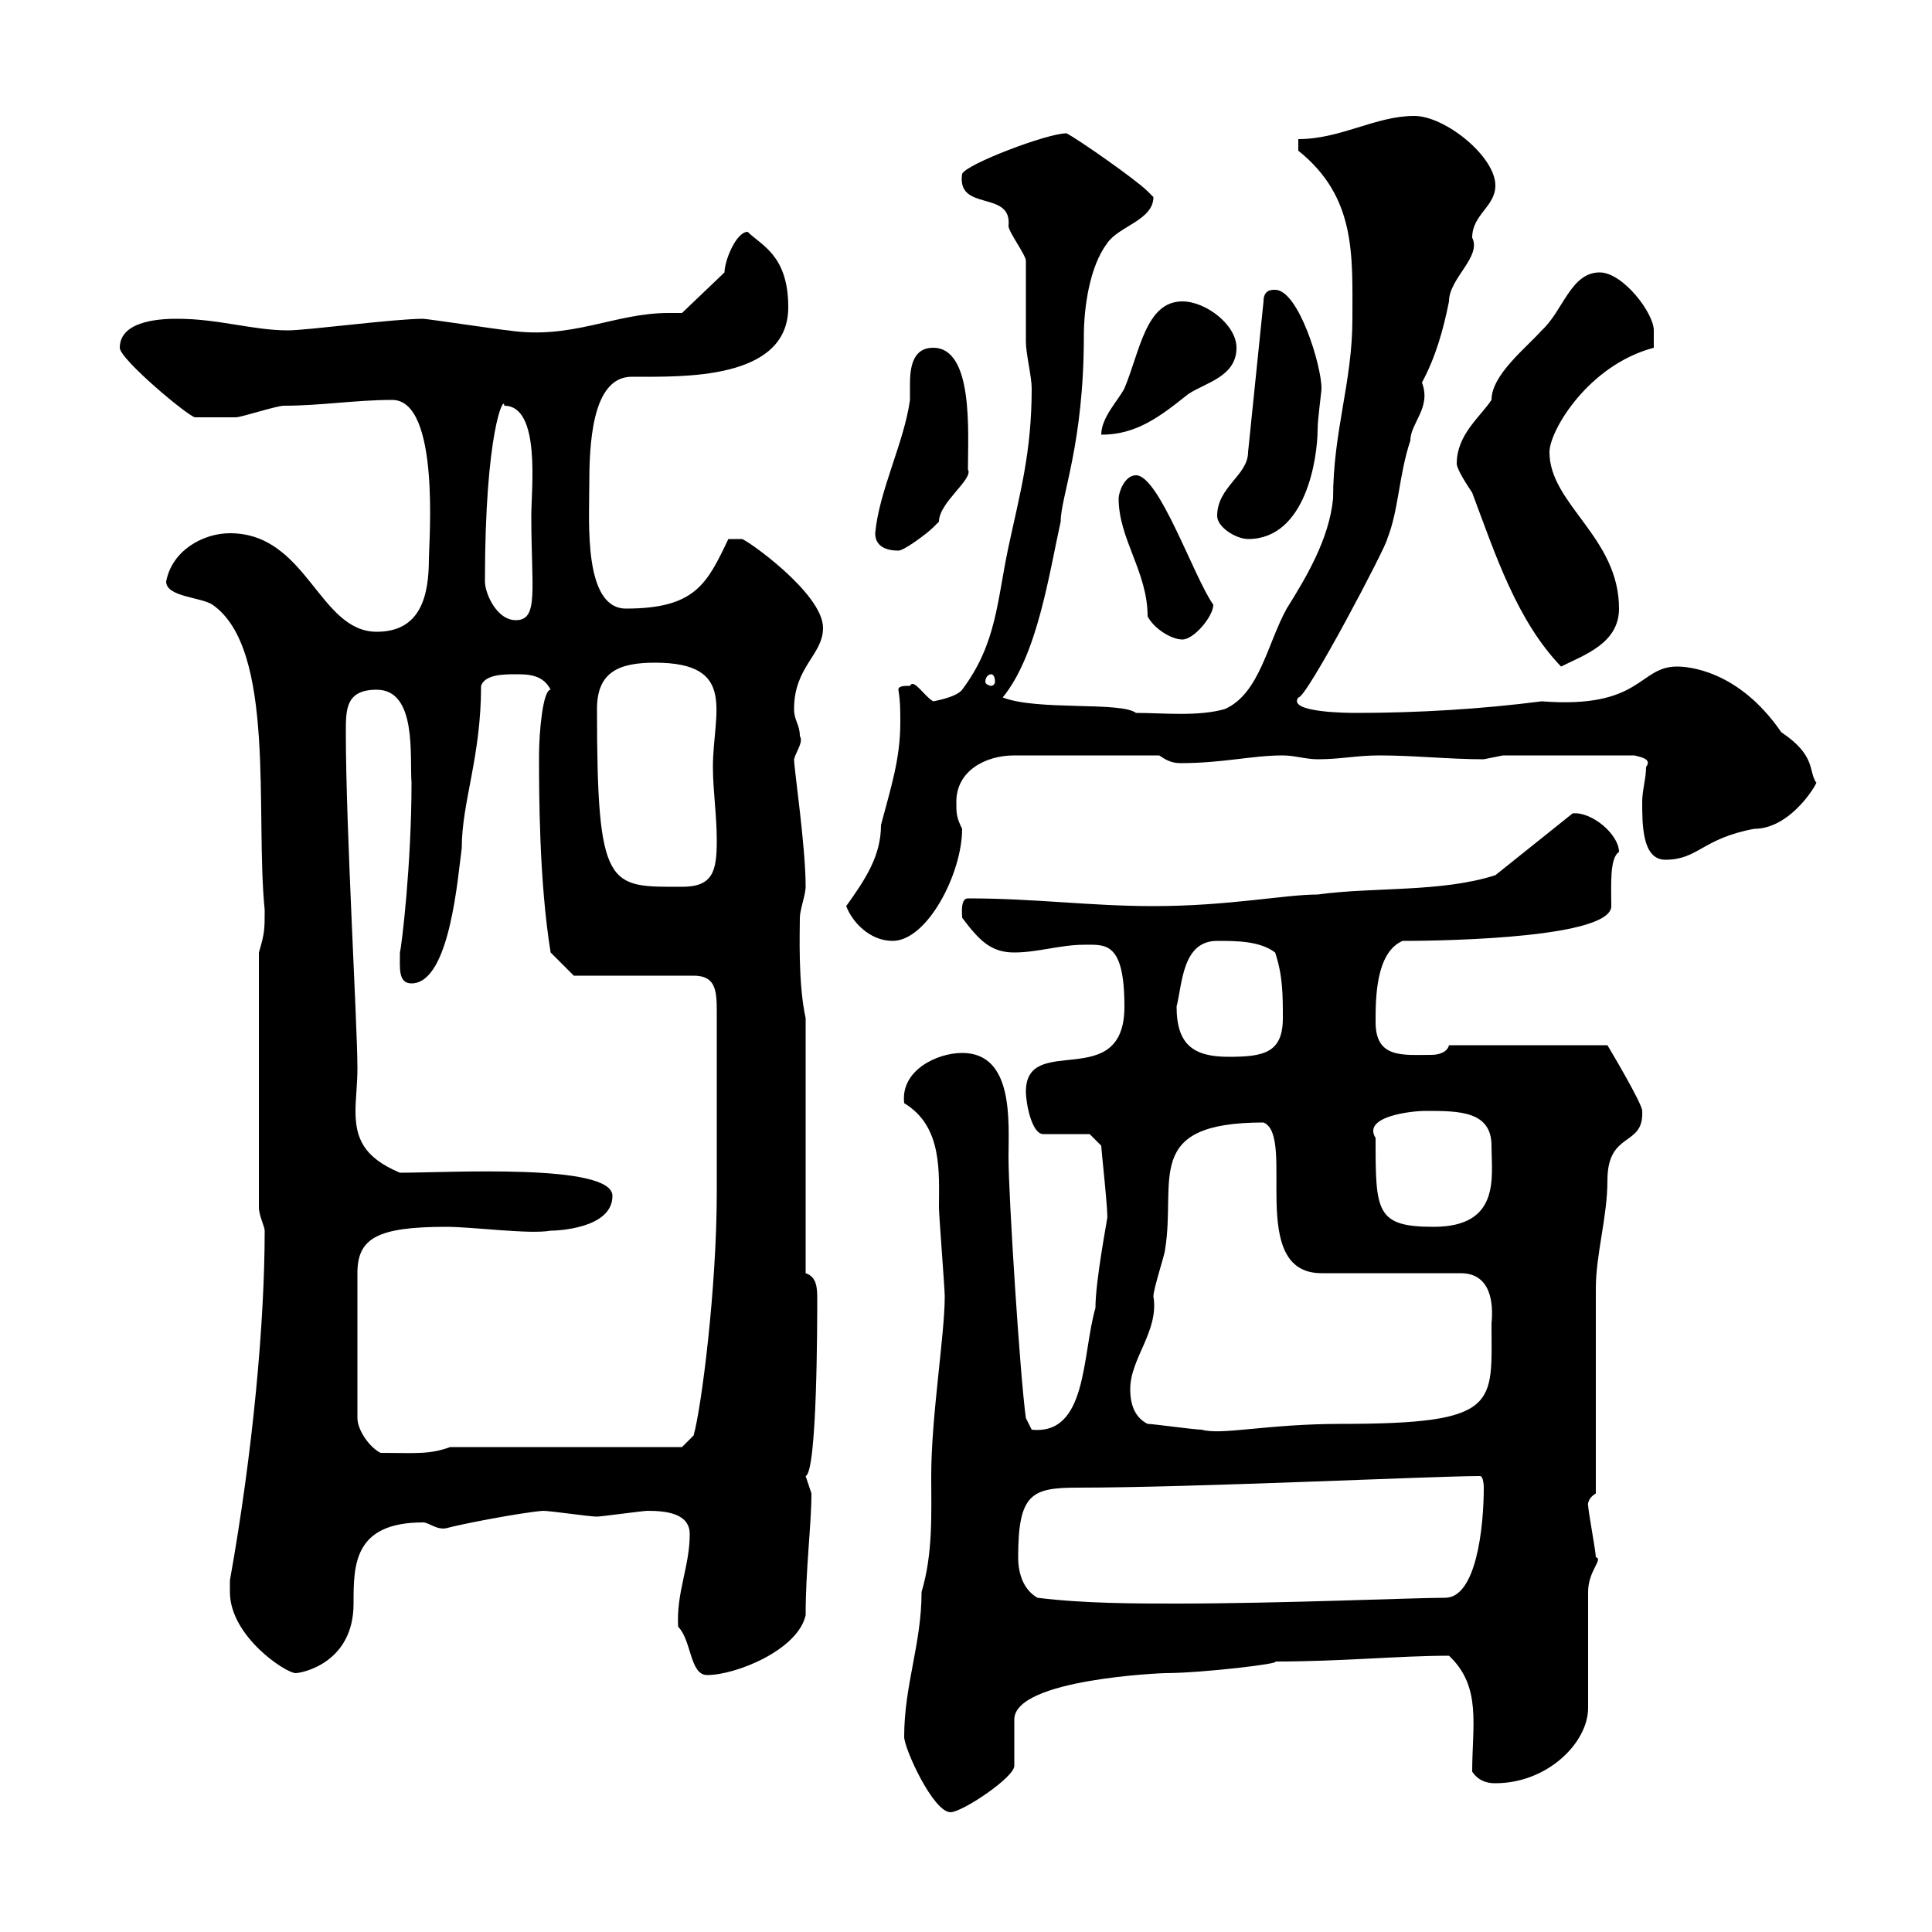 <svg xmlns="http://www.w3.org/2000/svg" xmlns:xlink="http://www.w3.org/1999/xlink" width="300" height="300"><path d="M140.40 269.70C140.40 271.50 144.90 281.40 147.60 281.40C149.40 281.40 157.50 276 157.50 274.20C157.50 273.60 157.50 272.70 157.50 272.10C157.50 270.30 157.50 268.50 157.50 267C157.50 260.70 180.60 259.80 180.90 259.80C186.60 259.80 199.20 258.30 198 258C208.50 258 217.20 257.10 225 257.10C230.10 261.90 228.60 267.90 228.60 275.10C229.80 276.90 231.60 276.90 232.20 276.90C240.30 276.90 246.60 270.60 246.60 265.20L246.60 247.20C246.60 243.90 249 242.10 247.80 241.80C247.80 240.90 246.60 234.60 246.60 233.70C246.60 234 246.30 232.80 247.80 231.90L247.80 200.10C247.80 194.70 249.60 189 249.60 183.30C249.60 175.50 255.30 178.20 255 172.50C255 171.30 249.60 162.30 249.60 162.30L225 162.30C224.70 163.50 223.20 163.80 222.30 163.80C217.80 163.80 213.60 164.40 213.60 158.70C213.60 155.10 213.60 147.90 217.80 146.10C225.90 146.10 250.20 145.50 250.20 140.70C250.20 137.70 249.90 133.20 251.40 132.30C251.40 129.60 247.20 126 244.20 126.30L232.20 135.90C223.80 138.60 213.30 137.70 204.60 138.90C199.50 138.90 190.80 140.70 179.10 140.70C169.20 140.70 160.80 139.50 150.30 139.50C149.10 139.50 149.40 141.90 149.40 142.50C152.10 146.10 153.90 147.90 157.50 147.90C161.10 147.90 164.70 146.70 168.30 146.70C171.60 146.70 174.60 146.10 174.60 156.30C174.60 169.80 159.30 160.20 159.30 169.50C159.30 171.30 160.20 176.10 162 176.10L169.20 176.10L171 177.90C171 178.50 172.20 189.30 171.90 189.30C171.90 189.60 170.10 198.90 170.10 203.10C168 210.30 168.90 222.90 160.20 222C160.20 222 159.30 220.20 159.30 220.20C158.40 213.90 156.60 185.70 156.60 179.70C156.60 174.30 157.50 163.50 149.40 163.50C145.50 163.50 139.80 166.20 140.40 171.30C146.40 174.90 145.80 182.10 145.80 187.50C145.80 188.70 146.70 200.10 146.70 201.30C146.70 207.30 144.60 219.90 144.60 229.20C144.60 234.90 144.90 241.20 143.10 247.20C143.10 255.30 140.40 261.60 140.40 269.70ZM35.70 247.20C35.70 254.10 44.40 259.80 45.90 259.80C46.80 259.80 54.90 258.30 54.90 249C54.90 243 54.90 236.40 65.70 236.40C66.60 236.40 67.80 237.60 69.30 237.30C71.40 236.70 80.70 234.90 84.30 234.60C85.50 234.60 91.50 235.50 92.70 235.50C93.30 235.50 99.90 234.60 100.50 234.60C103.20 234.60 107.10 234.90 107.10 238.20C107.10 243.30 105 247.20 105.30 252.60C107.40 254.70 107.10 260.10 109.80 260.10C114.30 260.10 123.90 256.20 125.10 250.80C125.10 243.60 126 236.70 126 231.90C126 231.90 125.10 229.20 125.10 229.20C126.90 228.60 126.90 204.90 126.90 201.90C126.90 200.10 126.90 198.30 125.10 197.70L125.10 158.10C123.90 152.70 124.20 144.60 124.20 142.50C124.20 141.30 125.10 138.90 125.10 137.70C125.10 131.40 123.30 119.40 123.30 117.90C123.60 116.70 124.80 115.20 124.20 114.30C124.20 112.50 123.30 111.90 123.30 110.10C123.30 103.50 127.80 101.70 127.80 97.50C127.80 92.10 115.80 83.70 115.20 83.70C115.20 83.70 113.10 83.70 113.10 83.70C109.80 90.60 108 94.50 97.20 94.50C90.60 94.50 91.50 81 91.50 75.60C91.50 69.30 91.80 58.50 98.10 58.50C105.90 58.50 122.40 59.10 122.40 47.70C122.40 39.60 118.20 38.10 116.10 36C114.30 36 112.50 40.50 112.50 42.30L105.90 48.60C105.30 48.60 104.40 48.60 103.80 48.60C95.40 48.60 88.80 52.80 78.90 51.30C78.30 51.30 66.30 49.50 65.70 49.50C61.20 49.50 47.70 51.30 44.70 51.30C39.30 51.30 33.90 49.50 27.60 49.50C25.80 49.50 18.60 49.50 18.60 54C18.60 55.80 29.40 64.80 30.30 64.80C31.20 64.80 34.20 64.80 36.60 64.80C37.50 64.80 42.90 63 44.10 63C49.80 63 55.20 62.10 60.90 62.10C68.40 62.10 66.60 84.30 66.60 86.70C66.60 92.40 65.40 98.10 58.50 98.10C49.50 98.10 47.70 82.80 35.70 82.80C31.50 82.80 26.70 85.50 25.80 90.30C25.80 92.70 31.20 92.70 33 93.90C42.90 100.80 39.60 126.30 41.10 141.30C41.10 144.30 41.10 144.90 40.20 147.90L40.20 187.50C40.20 188.70 41.10 190.50 41.10 191.10C41.10 205.20 39.30 225.30 35.70 245.40C35.70 245.40 35.70 246.30 35.70 247.20ZM161.10 248.10C159 246.90 158.10 244.50 158.10 241.80C158.10 231.90 160.20 231 167.40 231C185.40 231 222.60 229.20 229.80 229.20C230.40 229.20 230.40 231 230.40 231C230.40 237.30 229.20 248.10 224.40 248.10C219.60 248.10 198.90 249 182.70 249C176.40 249 168.30 249 161.10 248.10ZM69.30 190.50C73.50 190.50 82.20 191.70 85.50 191.10C86.40 191.10 95.10 190.80 95.10 185.70C95.10 180.60 69.60 182.10 62.10 182.10C56.40 179.70 55.20 176.70 55.20 172.50C55.20 170.70 55.50 168.30 55.50 165.90C55.50 159 53.70 128.70 53.70 113.70C53.70 110.10 53.70 107.10 58.50 107.10C64.80 107.10 63.60 117.60 63.90 121.50C63.90 134.10 62.40 146.70 62.10 147.90C62.10 150.30 61.80 152.70 63.90 152.70C69.90 152.70 71.10 135.90 71.70 131.70C71.70 124.50 74.70 117.60 74.70 106.50C75.30 104.70 78.30 104.70 80.10 104.70C81.90 104.70 84.30 104.70 85.50 107.10C84.30 107.10 83.70 113.70 83.70 117.30C83.70 123 83.70 136.80 85.50 147.90C86.10 148.50 89.10 151.50 89.10 151.50L107.70 151.50C111 151.50 111.30 153.60 111.30 156.90L111.30 185.10C111.30 200.10 108.90 218.70 107.70 222.90L105.90 224.70L69.90 224.70C66.60 225.90 64.50 225.60 59.10 225.60C57.30 224.70 55.50 222 55.50 220.20L55.50 197.70C55.50 192.30 58.50 190.50 69.30 190.50ZM178.20 221.10C176.40 220.20 175.50 218.40 175.50 215.70C175.50 210.90 180 206.70 179.10 201.30C179.10 200.10 180.90 194.70 180.90 194.10C182.70 183.30 177.30 174.30 196.20 174.30C201.30 176.40 193.50 197.70 205.20 197.70L226.80 197.70C231.60 197.70 231.90 202.50 231.60 205.50C231.60 218.10 233.10 221.10 208.20 221.10C196.80 221.10 189.60 222.90 186.60 222C185.40 222 179.10 221.10 178.20 221.10ZM213.60 176.70C211.50 173.40 219 172.50 221.40 172.50C226.50 172.50 231.60 172.50 231.60 177.90C231.60 182.70 233.10 190.50 222.60 190.50C213.60 190.50 213.60 188.10 213.60 176.70ZM182.70 156.30C183.60 152.70 183.60 146.10 189 146.10C192 146.10 195.60 146.10 198 147.90C199.20 151.50 199.20 154.50 199.20 158.10C199.20 163.50 196.20 164.10 190.80 164.10C185.40 164.10 182.70 162.30 182.70 156.30ZM131.40 140.70C132.30 143.10 135 146.10 138.60 146.10C144 146.10 149.40 135.60 149.40 128.70C148.50 126.90 148.50 126.30 148.50 124.50C148.50 119.70 153 117.30 157.50 117.30L180 117.30C180.90 117.90 181.80 118.50 183.30 118.50C189.90 118.50 194.40 117.30 199.20 117.30C201 117.30 202.80 117.90 204.60 117.90C208.20 117.90 210.60 117.30 214.20 117.30C219.60 117.30 225 117.90 230.40 117.90C230.40 117.90 233.40 117.30 233.40 117.30L253.80 117.30C255 117.60 256.50 117.90 255.60 119.10C255.60 120.90 255 122.70 255 124.50C255 128.10 255 133.50 258.60 133.50C263.70 133.50 264.30 130.20 272.40 128.70C278.40 128.70 282.60 120.90 282 121.50C280.80 119.70 282 117.30 276.60 113.70C270 104.10 262.20 103.50 260.40 103.50C254.40 103.50 255 110.10 239.40 108.90C230.10 110.10 220.20 110.70 210.60 110.70C209.70 110.70 199.80 110.70 201.60 108.30C202.80 108.60 215.40 84.60 215.40 83.70C217.20 79.20 217.20 73.80 219 68.40C219 65.70 222.30 63.30 220.80 59.40C222.90 55.50 224.10 51.30 225 46.80C225 43.20 230.10 39.90 228.60 36.90C228.60 33.30 232.20 32.10 232.20 28.80C232.20 24.30 224.40 18 219.60 18C213.60 18 208.20 21.60 201.60 21.60L201.60 23.40C210.60 30.60 210 39.60 210 49.50C210 59.40 207 66.90 207 77.40C206.40 83.70 202.80 89.70 199.80 94.50C196.80 99.90 195.60 107.70 190.20 110.10C186 111.30 180.60 110.70 176.40 110.70C174 108.90 161.10 110.40 155.70 108.30C161.10 101.70 162.90 89.10 164.70 81C164.70 77.10 168.30 69 168.30 52.20C168.30 47.70 169.20 41.40 171.90 37.80C173.70 35.10 179.10 34.20 179.10 30.60C179.10 30.60 178.20 29.70 178.20 29.70C176.40 27.90 167.40 21.60 165.60 20.70C162.60 20.70 150 25.50 149.40 27C148.50 33 157.20 29.40 156.60 35.10C156.60 36 159.30 39.60 159.30 40.50C159.30 42.30 159.30 51.30 159.30 53.10C159.30 54.90 160.20 58.50 160.20 60.30C160.20 70.20 158.40 76.50 156.60 84.90C154.80 93.30 154.80 99.90 149.40 107.10C148.50 108.30 144.90 108.90 144.90 108.90C143.40 108 141.90 105.30 141.30 106.50C140.40 106.50 139.50 106.50 139.50 107.10C139.80 108.90 139.80 110.40 139.80 112.20C139.80 117.90 138.30 122.40 136.80 128.10C136.80 132.90 134.40 136.50 131.40 140.70ZM92.70 110.10C92.70 104.40 96 102.90 101.70 102.90C114.60 102.90 110.70 110.70 110.70 119.10C110.70 122.70 111.30 126.60 111.30 130.50C111.30 135.30 110.70 137.70 105.90 137.70C94.50 137.70 92.70 138.30 92.70 110.10ZM153.90 104.70C154.20 104.70 154.50 105 154.50 105.90C154.50 106.20 154.20 106.50 153.90 106.50C153.60 106.50 153 106.20 153 105.90C153 105 153.60 104.70 153.90 104.70ZM228.60 76.50C232.20 86.10 235.50 96.30 242.40 103.50C246 101.70 251.40 99.90 251.40 94.50C251.40 83.40 240.60 78.30 240.60 70.20C240.60 66.90 246.60 56.70 256.80 54C256.80 54 256.80 52.20 256.80 51.30C256.80 48.60 252 42.30 248.40 42.30C243.90 42.30 242.70 48.30 239.40 51.30C237 54 231.60 58.20 231.60 62.10C229.80 64.80 226.20 67.50 226.20 72C226.20 72.90 228 75.60 228.60 76.50ZM173.70 77.40C173.70 83.70 178.20 88.80 178.20 95.70C179.10 97.50 181.80 99.30 183.60 99.30C185.40 99.30 188.40 95.70 188.40 93.90C185.40 89.70 180 73.80 176.40 73.80C174.60 73.80 173.70 76.50 173.70 77.40ZM75.30 90.30C75.30 66.90 78.30 61.20 78.30 63C84 63 82.50 75.90 82.50 80.10C82.50 91.50 83.70 96.30 80.10 96.30C77.10 96.30 75.30 92.10 75.30 90.30ZM135.90 82.80C135.90 84.90 137.70 85.50 139.50 85.50C140.40 85.50 144 82.80 144.90 81.90C144.90 81.90 145.80 81 145.80 81C145.80 78 151.20 74.40 150.30 72.90C150.30 67.20 151.20 54 144.90 54C141.60 54 141.30 57.30 141.30 59.70C141.30 60.90 141.30 61.50 141.30 62.10C140.40 68.70 136.50 76.20 135.90 82.80ZM189 80.10C189 81.90 192 83.70 193.80 83.70C202.80 83.70 204.60 71.10 204.60 66.60C204.60 65.10 205.20 60.90 205.20 60.30C205.20 56.70 201.60 45 198 45C197.40 45 196.20 45 196.20 46.80L193.80 70.20C193.80 73.80 189 75.60 189 80.10ZM183.60 46.80C177.90 46.80 177 54.60 174.60 60.30C173.70 62.10 171 64.80 171 67.50C176.40 67.50 180 64.80 184.50 61.20C187.20 59.40 192 58.50 192 54C192 50.40 187.20 46.80 183.60 46.80Z"/></svg>